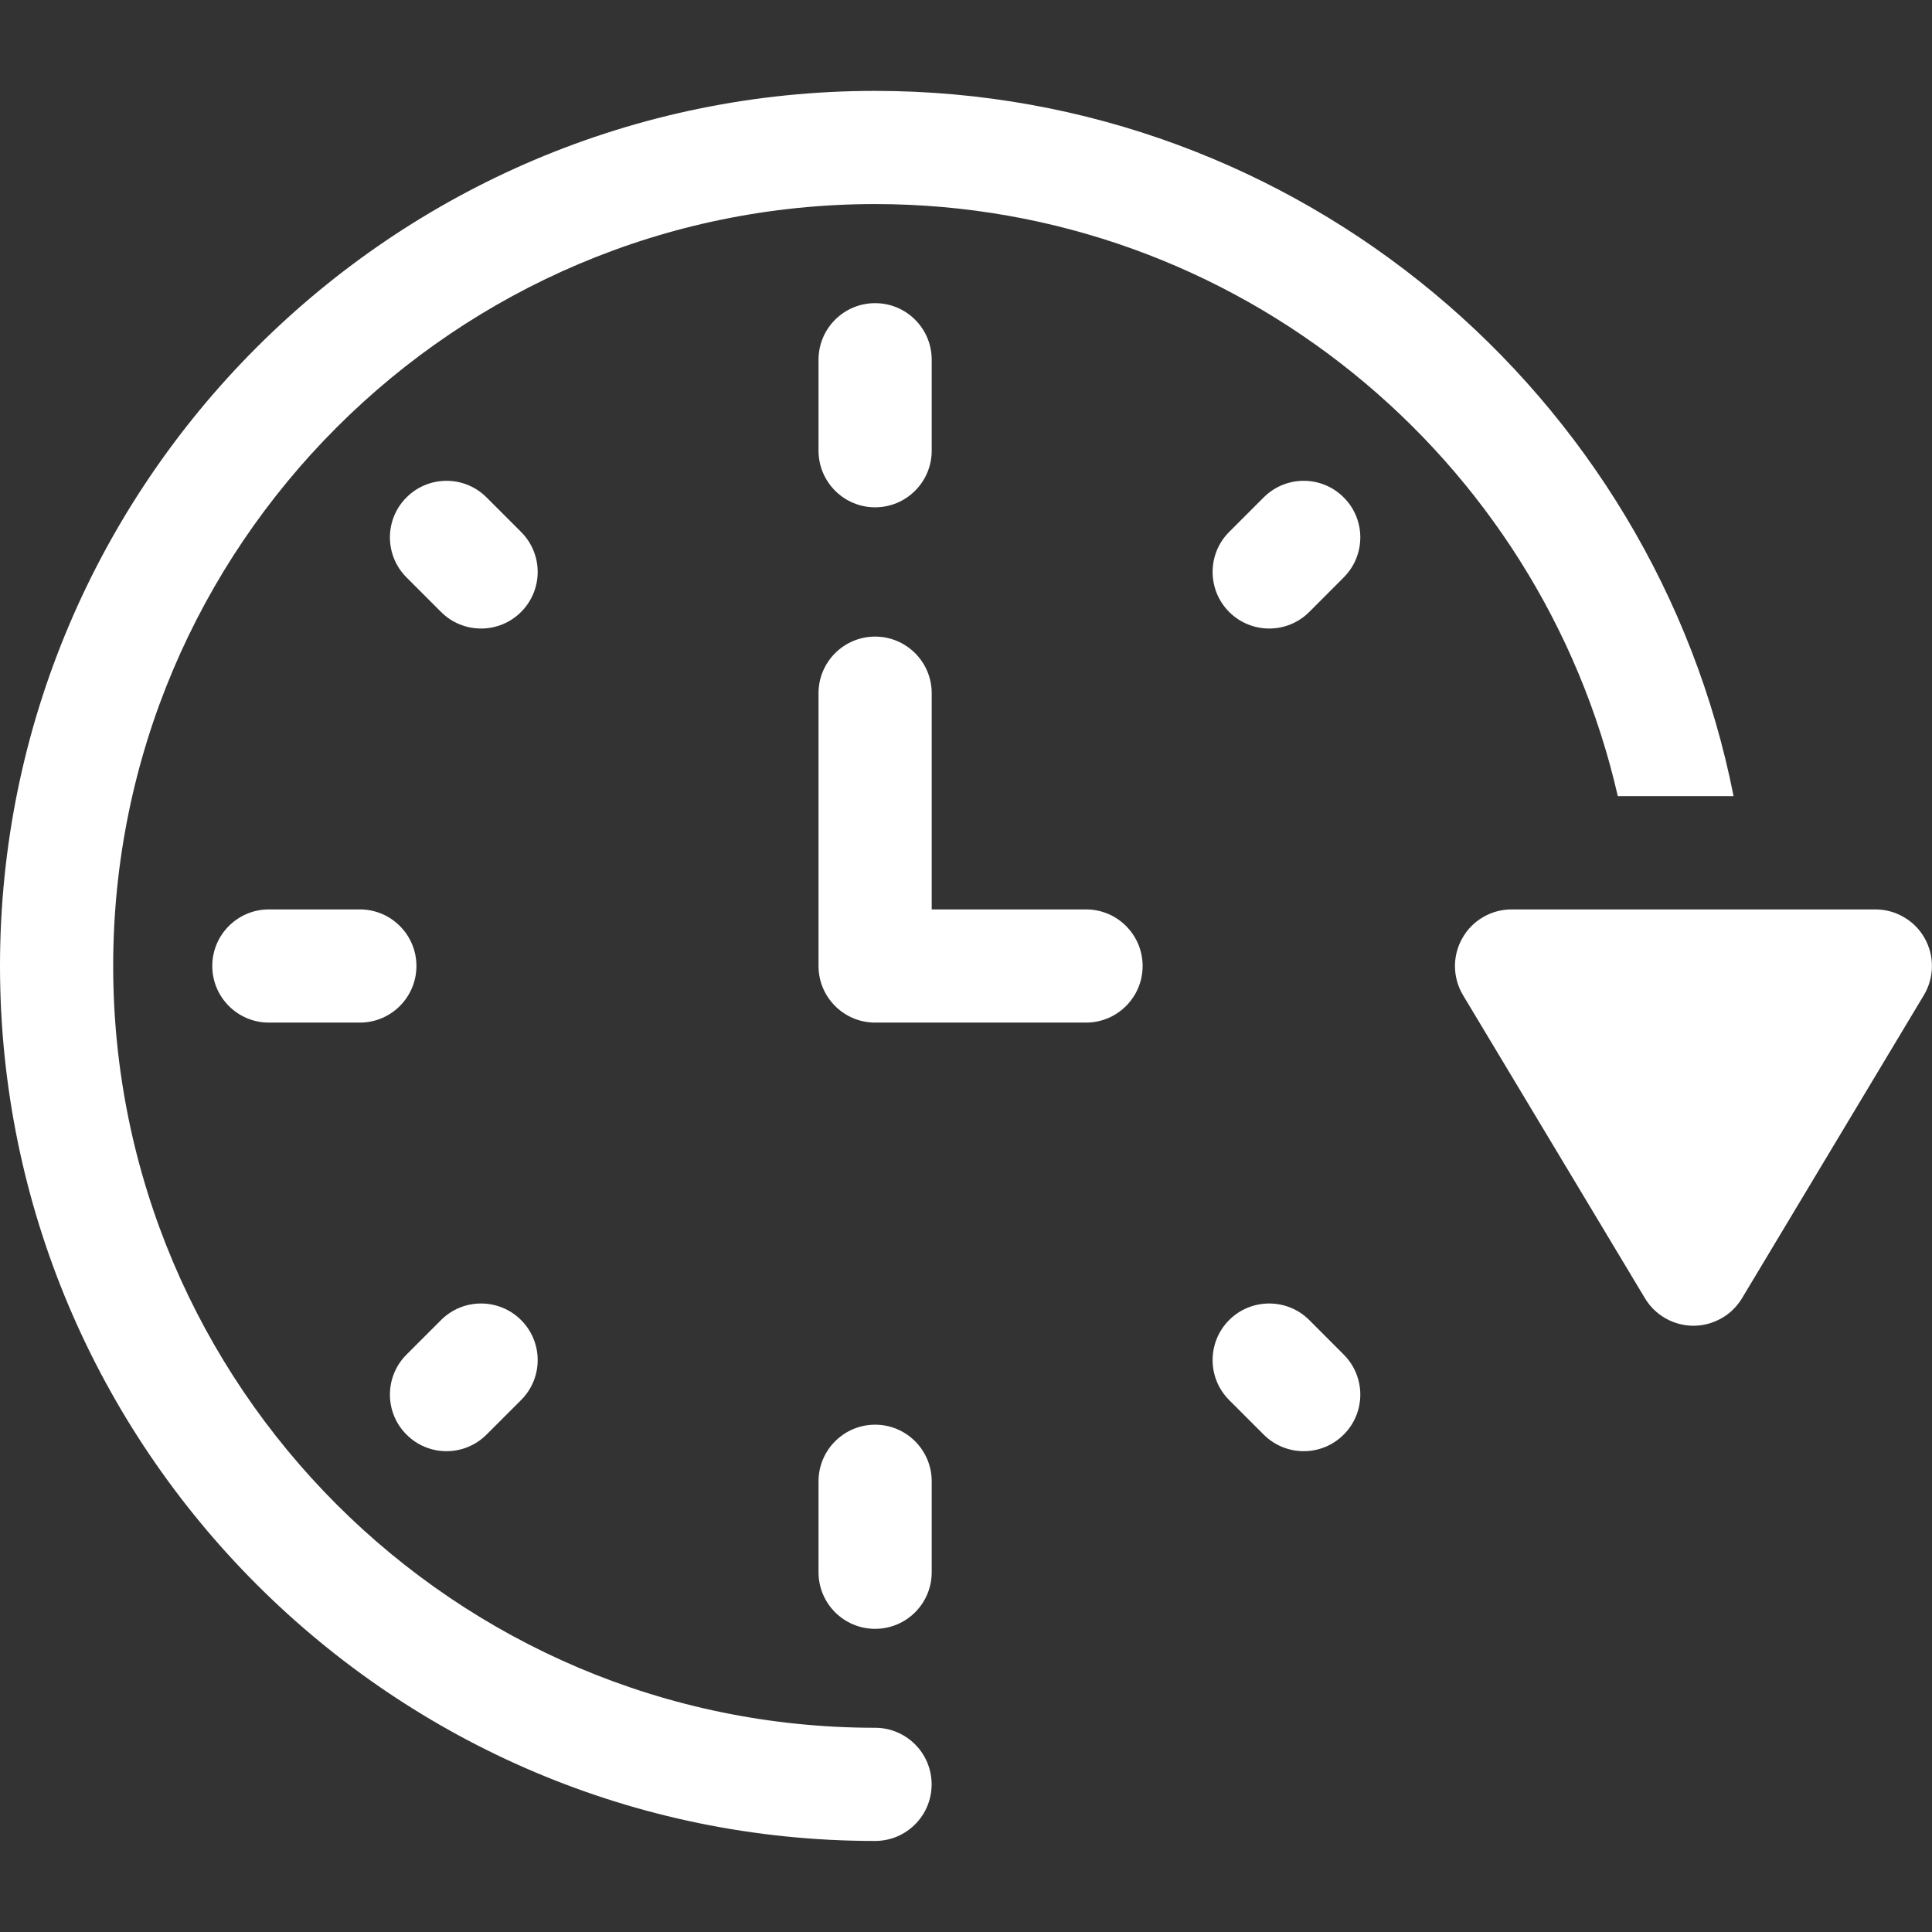 <svg xmlns="http://www.w3.org/2000/svg" fill="none" viewBox="0 0 24 24" height="24" width="24">
<rect x="0" y="0" width="24" height="24" fill="#333333" stroke="none"/>
<path fill="white" d="M10.871 6.302C11.259 6.302 11.574 5.987 11.574 5.598V4.469C11.574 4.08 11.259 3.766 10.871 3.766C10.483 3.766 10.168 4.08 10.168 4.469V5.598C10.168 5.987 10.483 6.302 10.871 6.302ZM10.871 17.698C10.483 17.698 10.168 18.013 10.168 18.402V19.531C10.168 19.92 10.483 20.234 10.871 20.234C11.259 20.234 11.574 19.92 11.574 19.531V18.402C11.574 18.013 11.259 17.698 10.871 17.698ZM4.47 11.297H3.34C2.952 11.297 2.637 11.612 2.637 12C2.637 12.388 2.952 12.703 3.34 12.703H4.47C4.858 12.703 5.173 12.388 5.173 12C5.173 11.612 4.858 11.297 4.47 11.297ZM13.491 11.297H11.574V8.611C11.574 8.223 11.259 7.908 10.871 7.908C10.483 7.908 10.168 8.223 10.168 8.611V12C10.168 12.388 10.483 12.703 10.871 12.703H13.491C13.879 12.703 14.194 12.388 14.194 12C14.194 11.612 13.879 11.297 13.491 11.297ZM6.473 6.608L6.044 6.179C5.77 5.904 5.324 5.904 5.05 6.179C4.775 6.453 4.775 6.898 5.05 7.173L5.479 7.602C5.753 7.876 6.198 7.877 6.473 7.602C6.748 7.327 6.748 6.882 6.473 6.608ZM16.264 16.398C15.989 16.124 15.544 16.124 15.269 16.398C14.995 16.673 14.995 17.118 15.269 17.392L15.698 17.821C15.973 18.096 16.418 18.096 16.692 17.821C16.967 17.547 16.967 17.102 16.692 16.827L16.264 16.398ZM15.698 6.179L15.269 6.608C14.995 6.882 14.995 7.327 15.269 7.602C15.544 7.876 15.989 7.877 16.264 7.602L16.692 7.173C16.967 6.898 16.967 6.453 16.692 6.179C16.418 5.904 15.973 5.904 15.698 6.179ZM6.044 17.821L6.473 17.392C6.748 17.118 6.748 16.673 6.473 16.398C6.198 16.124 5.753 16.124 5.479 16.398L5.05 16.827C4.775 17.102 4.775 17.547 5.05 17.821C5.324 18.096 5.769 18.096 6.044 17.821Z"></path>
<path fill="white" d="M21.535 9.89C20.55 4.902 16.143 1.129 10.87 1.129C4.876 1.129 0 6.005 0 11.999C0 17.993 4.876 22.869 10.87 22.869C11.259 22.869 11.573 22.555 11.573 22.166C11.573 21.778 11.259 21.463 10.87 21.463C5.652 21.463 1.406 17.218 1.406 11.999C1.406 6.781 5.652 2.535 10.87 2.535C15.364 2.535 19.136 5.683 20.097 9.89H21.535Z"></path>
<path fill="white" d="M23.908 11.653C23.847 11.545 23.758 11.455 23.65 11.393C23.543 11.33 23.421 11.297 23.296 11.297H18.777C18.653 11.297 18.531 11.33 18.423 11.393C18.316 11.455 18.227 11.545 18.166 11.654C18.104 11.762 18.073 11.884 18.074 12.009C18.076 12.133 18.11 12.255 18.174 12.362L20.434 16.127C20.496 16.231 20.585 16.318 20.69 16.377C20.796 16.437 20.915 16.469 21.037 16.469C21.158 16.469 21.277 16.437 21.383 16.377C21.489 16.318 21.577 16.231 21.64 16.127L23.899 12.362C23.963 12.255 23.998 12.133 23.999 12.009C24.001 11.884 23.969 11.762 23.908 11.653Z"></path>
</svg>
